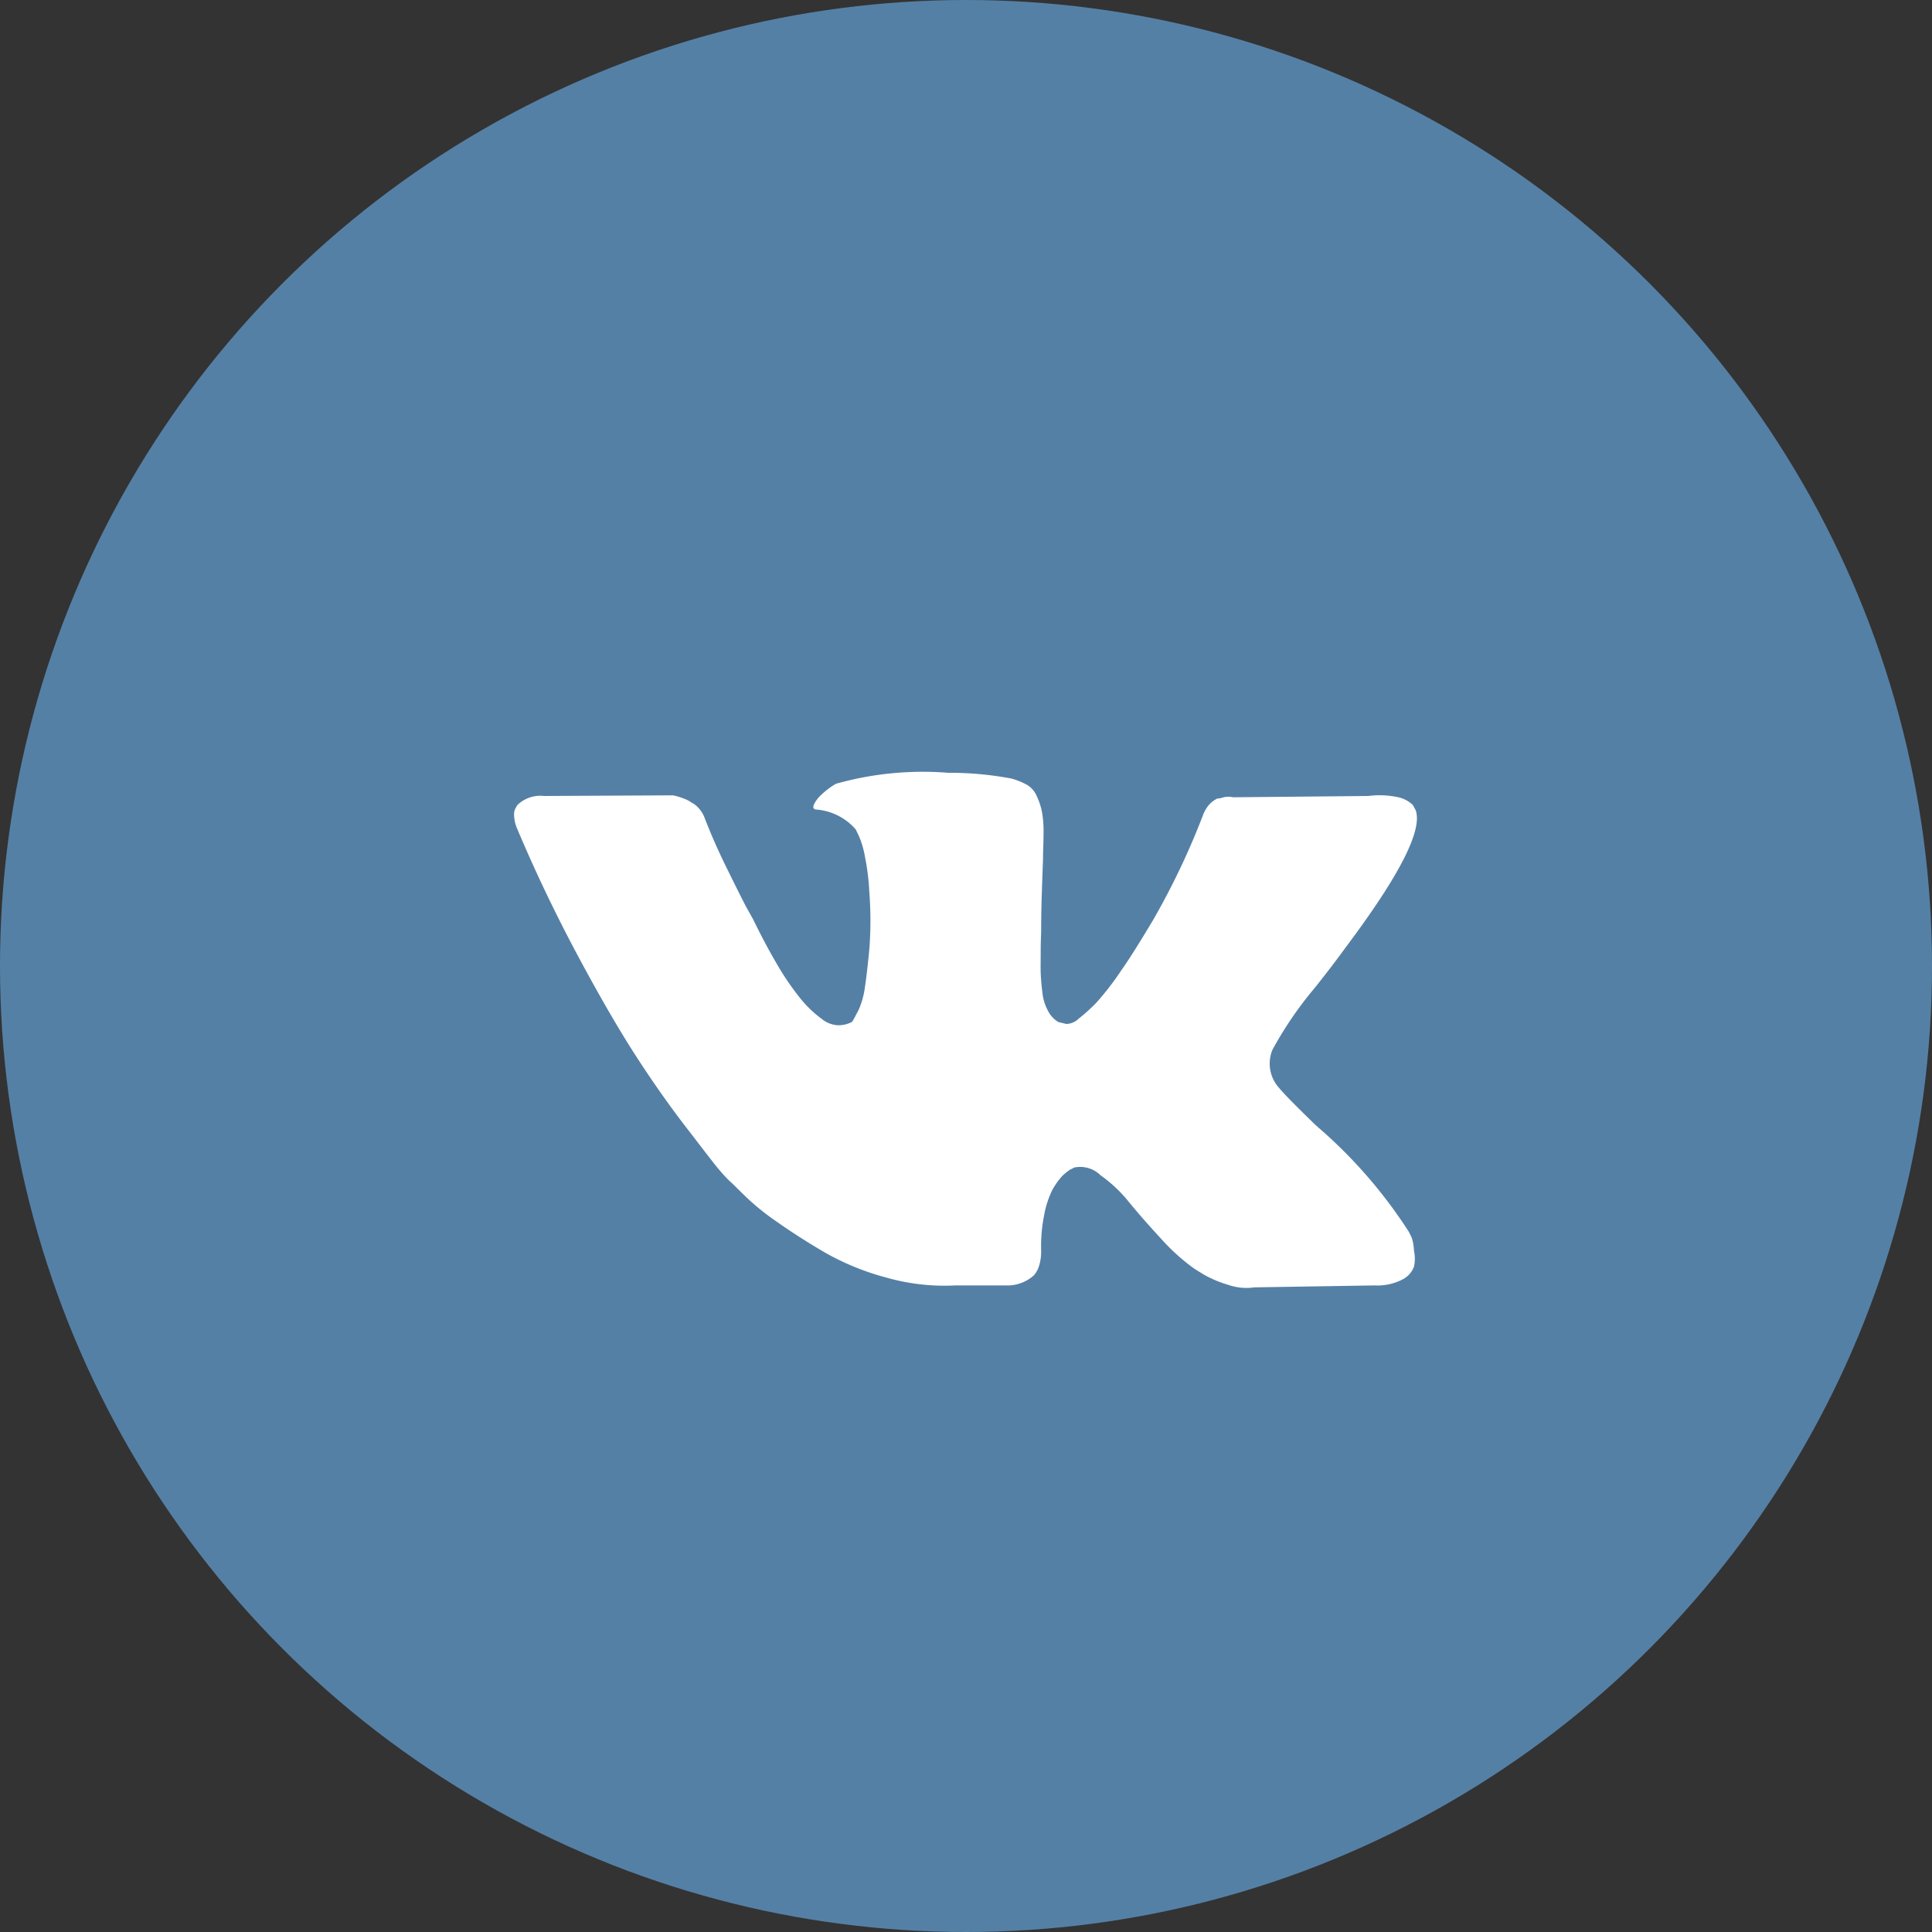 <?xml version="1.0" encoding="UTF-8"?> <svg xmlns="http://www.w3.org/2000/svg" id="вк" width="30" height="30" viewBox="0 0 30 30"><rect x="0" y="0" width="30" height="30" fill="#333333" stroke="none"/> <defs> <style> .cls-1 { fill: #5580a6; } .cls-2 { fill: #fff; fill-rule: evenodd; } </style> </defs> <circle id="Эллипс_4_копия_3" data-name="Эллипс 4 копия 3" class="cls-1" cx="15" cy="15" r="15"></circle> <path id="Фигура_49_1" data-name="Фигура 49 1" class="cls-2" d="M616.925,5802.23c-0.017-.04-0.033-0.07-0.047-0.1a7.494,7.494,0,0,0-1.393-1.61l-0.014-.01-0.007-.01-0.008-.01h-0.007q-0.466-.45-0.59-0.6a0.56,0.56,0,0,1-.1-0.59,5.758,5.758,0,0,1,.656-0.96c0.2-.25.358-0.46,0.474-0.62,0.841-1.12,1.205-1.83,1.093-2.14l-0.043-.08a0.481,0.481,0,0,0-.226-0.12,1.366,1.366,0,0,0-.466-0.02l-2.1.02a0.351,0.351,0,0,0-.146,0,0.356,0.356,0,0,1-.1.02l-0.037.02-0.028.02a0.376,0.376,0,0,0-.081.08,0.544,0.544,0,0,0-.072.13,11.627,11.627,0,0,1-.78,1.64c-0.18.3-.345,0.57-0.5,0.79a4.4,4.4,0,0,1-.379.49,2.72,2.72,0,0,1-.277.25,0.282,0.282,0,0,1-.189.08l-0.124-.03a0.43,0.43,0,0,1-.164-0.18,0.746,0.746,0,0,1-.084-0.28c-0.015-.12-0.023-0.22-0.026-0.3s0-.2,0-0.35,0.007-.25.007-0.31q0-.27.011-0.6t0.018-.51c0-.13.008-0.26,0.008-0.41a1.661,1.661,0,0,0-.026-0.33,1.018,1.018,0,0,0-.076-0.23,0.374,0.374,0,0,0-.15-0.18,1.082,1.082,0,0,0-.244-0.1,5.145,5.145,0,0,0-.984-0.09,4.973,4.973,0,0,0-1.742.17,1.188,1.188,0,0,0-.277.22q-0.13.165-.036,0.18a0.9,0.9,0,0,1,.619.31l0.044,0.09a1.408,1.408,0,0,1,.1.34,3.455,3.455,0,0,1,.066.53,5.721,5.721,0,0,1,0,.91c-0.025.26-.048,0.45-0.069,0.59a1.265,1.265,0,0,1-.1.35c-0.044.08-.073,0.14-0.087,0.16a0.06,0.06,0,0,1-.037.03,0.449,0.449,0,0,1-.2.04,0.439,0.439,0,0,1-.247-0.1,1.772,1.772,0,0,1-.3-0.28,4.139,4.139,0,0,1-.353-0.5c-0.131-.22-0.268-0.47-0.408-0.76l-0.117-.21c-0.073-.14-0.172-0.34-0.3-0.6s-0.238-.51-0.335-0.76a0.465,0.465,0,0,0-.175-0.23l-0.036-.02a0.444,0.444,0,0,0-.117-0.06,0.909,0.909,0,0,0-.168-0.05l-2,.01a0.515,0.515,0,0,0-.415.14l-0.029.05a0.2,0.2,0,0,0-.022.11,0.559,0.559,0,0,0,.044.2c0.291,0.69.608,1.35,0.951,1.99s0.64,1.15.892,1.54,0.511,0.76.773,1.1,0.436,0.57.521,0.67,0.152,0.17.2,0.21l0.183,0.18a3.75,3.75,0,0,0,.514.42q0.339,0.24.75,0.48a4,4,0,0,0,.959.39,3.283,3.283,0,0,0,1.064.12h0.838a0.617,0.617,0,0,0,.386-0.16l0.029-.04a0.453,0.453,0,0,0,.055-0.13,0.751,0.751,0,0,0,.025-0.2,2.47,2.47,0,0,1,.048-0.57,1.489,1.489,0,0,1,.124-0.38,1.138,1.138,0,0,1,.156-0.22,0.869,0.869,0,0,1,.124-0.1,0.32,0.32,0,0,0,.059-0.03,0.451,0.451,0,0,1,.412.12,2.18,2.18,0,0,1,.444.42q0.209,0.255.5,0.57a3.181,3.181,0,0,0,.511.46l0.145,0.09a1.79,1.79,0,0,0,.379.16,0.861,0.861,0,0,0,.409.04l1.865-.03a0.852,0.852,0,0,0,.43-0.09,0.371,0.371,0,0,0,.183-0.2,0.583,0.583,0,0,0,0-.25A0.792,0.792,0,0,0,616.925,5802.23Z" transform="translate(-595 -5783)"></path> </svg> 